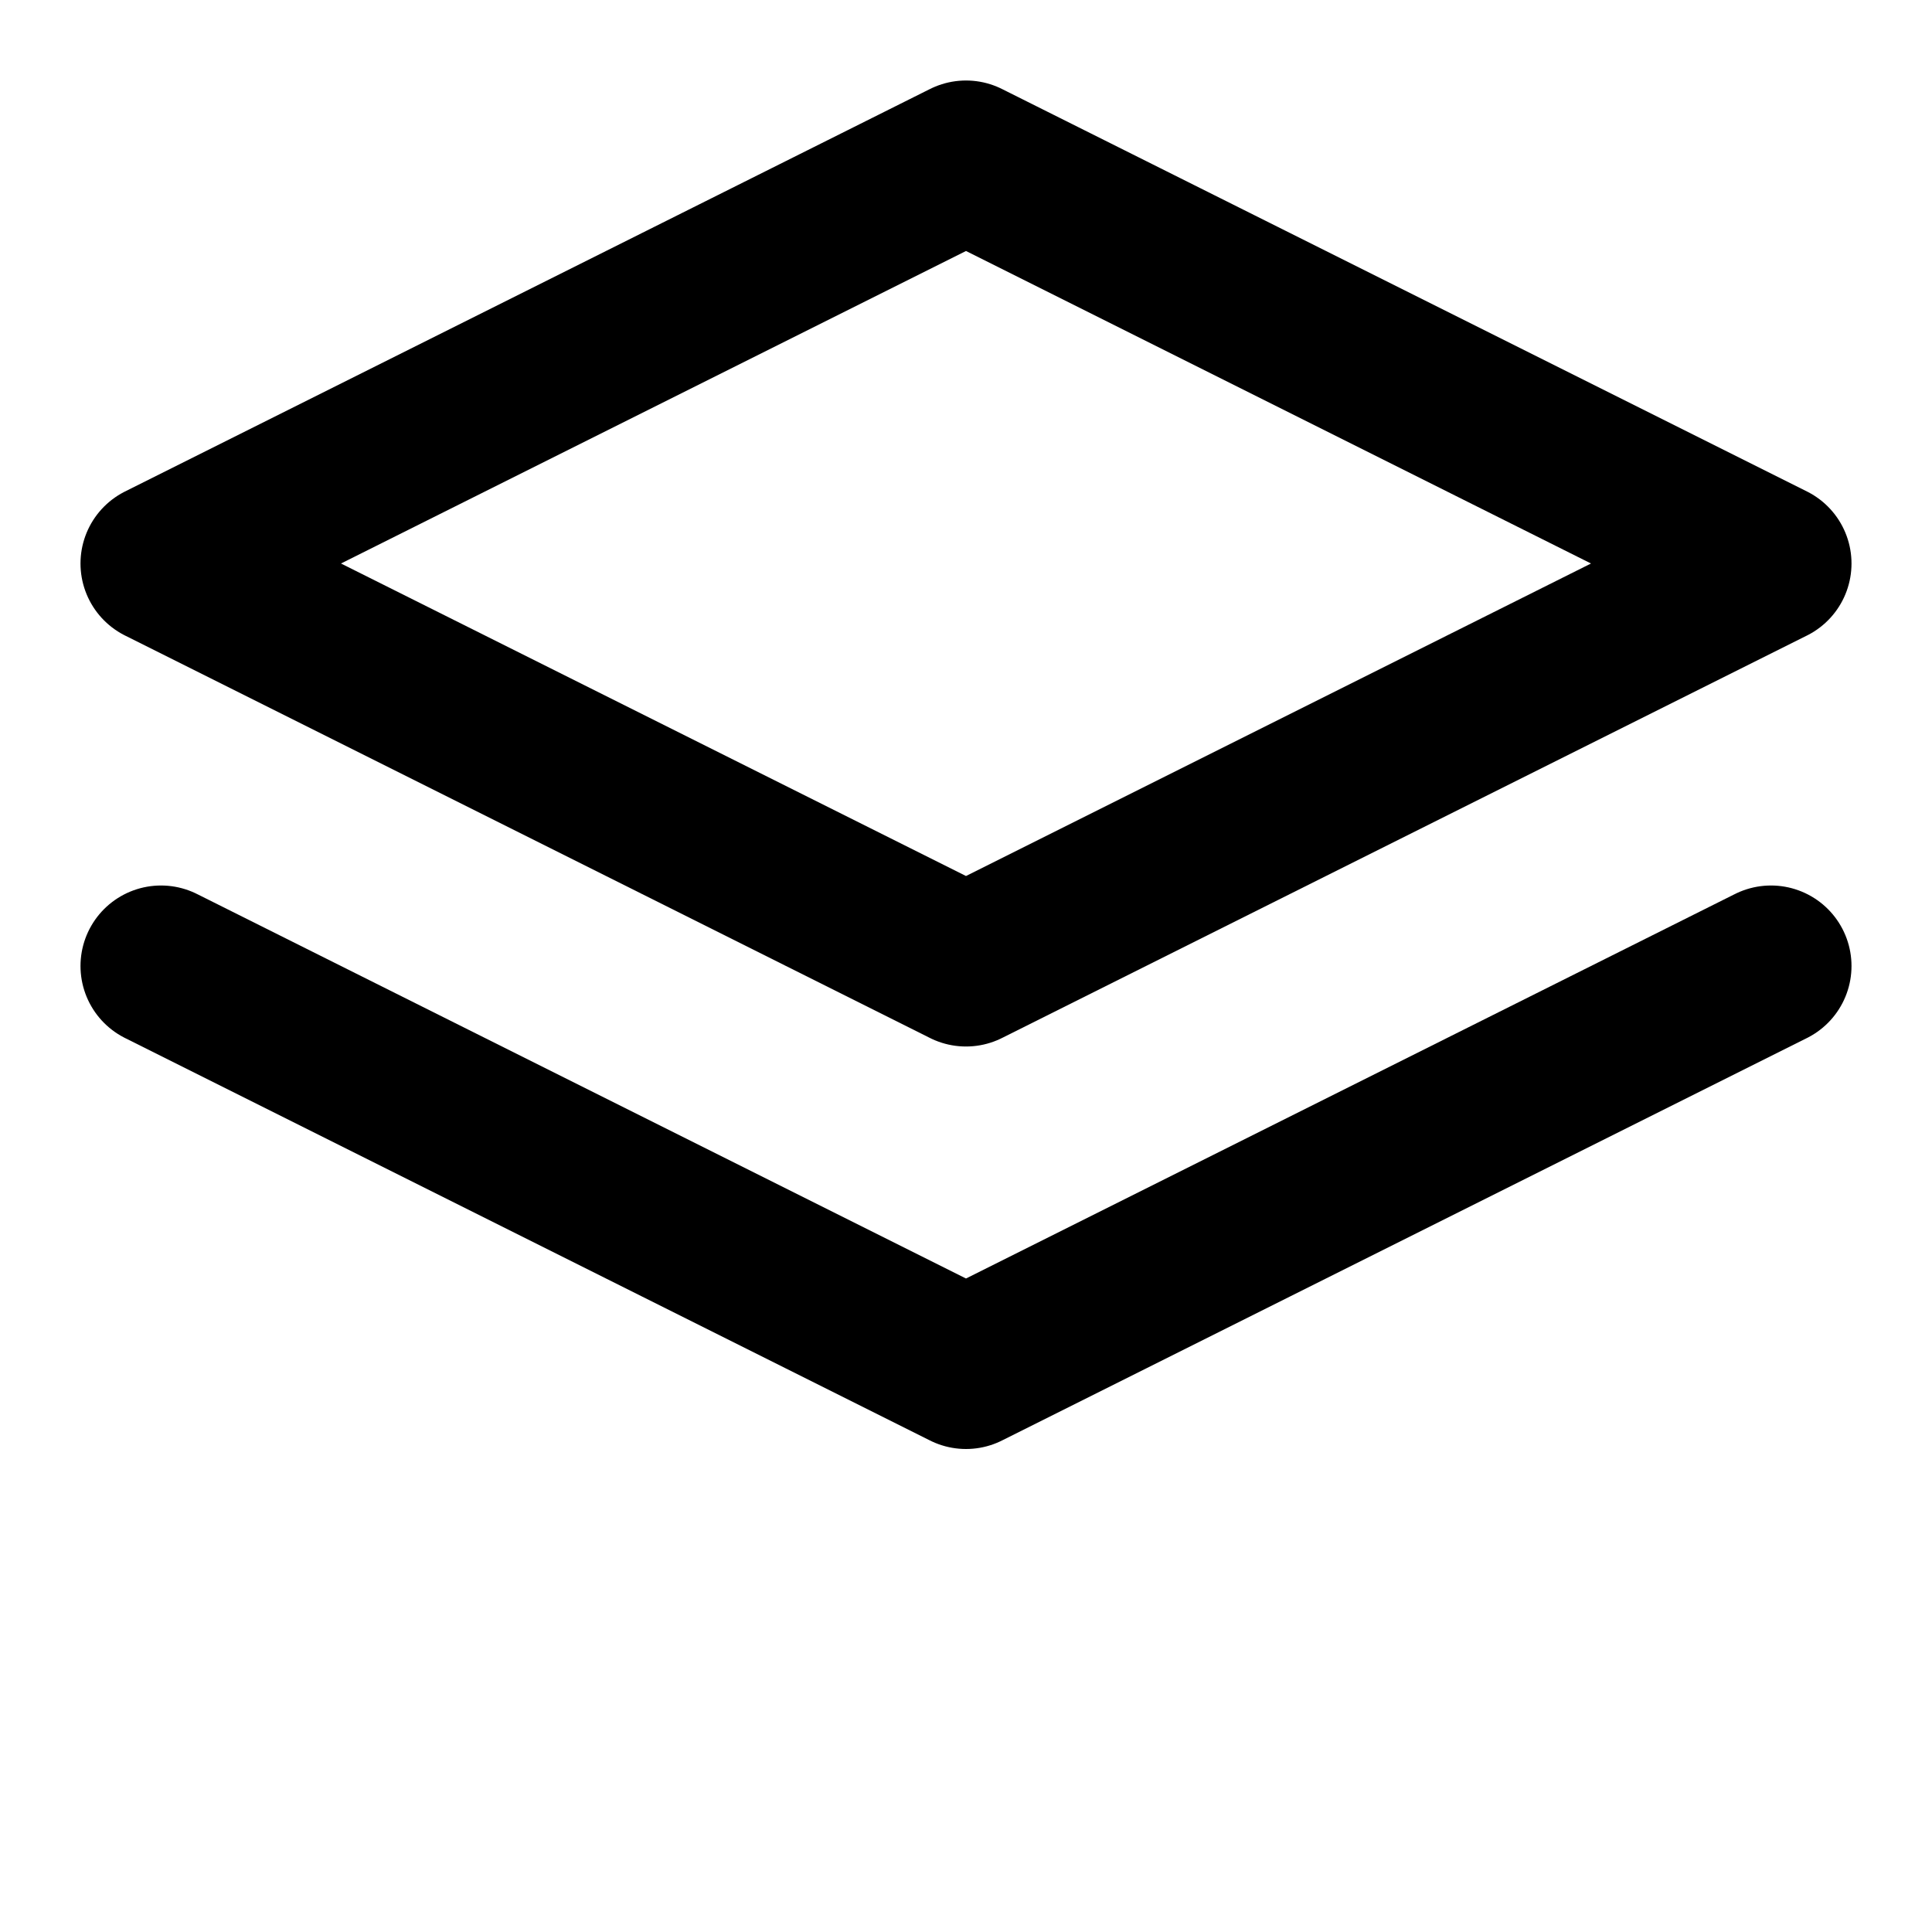 
<svg xmlns="http://www.w3.org/2000/svg" viewBox="0 0 24 24" fill="none" stroke="currentColor" stroke-width="2" stroke-linecap="round" stroke-linejoin="round" class="text-blue-400 w-6 h-6">
  <path d="M12 2L2 7l10 5 10-5-10-5z"/>
  <path d="M2 12l10 5 10-5"/>
</svg>
